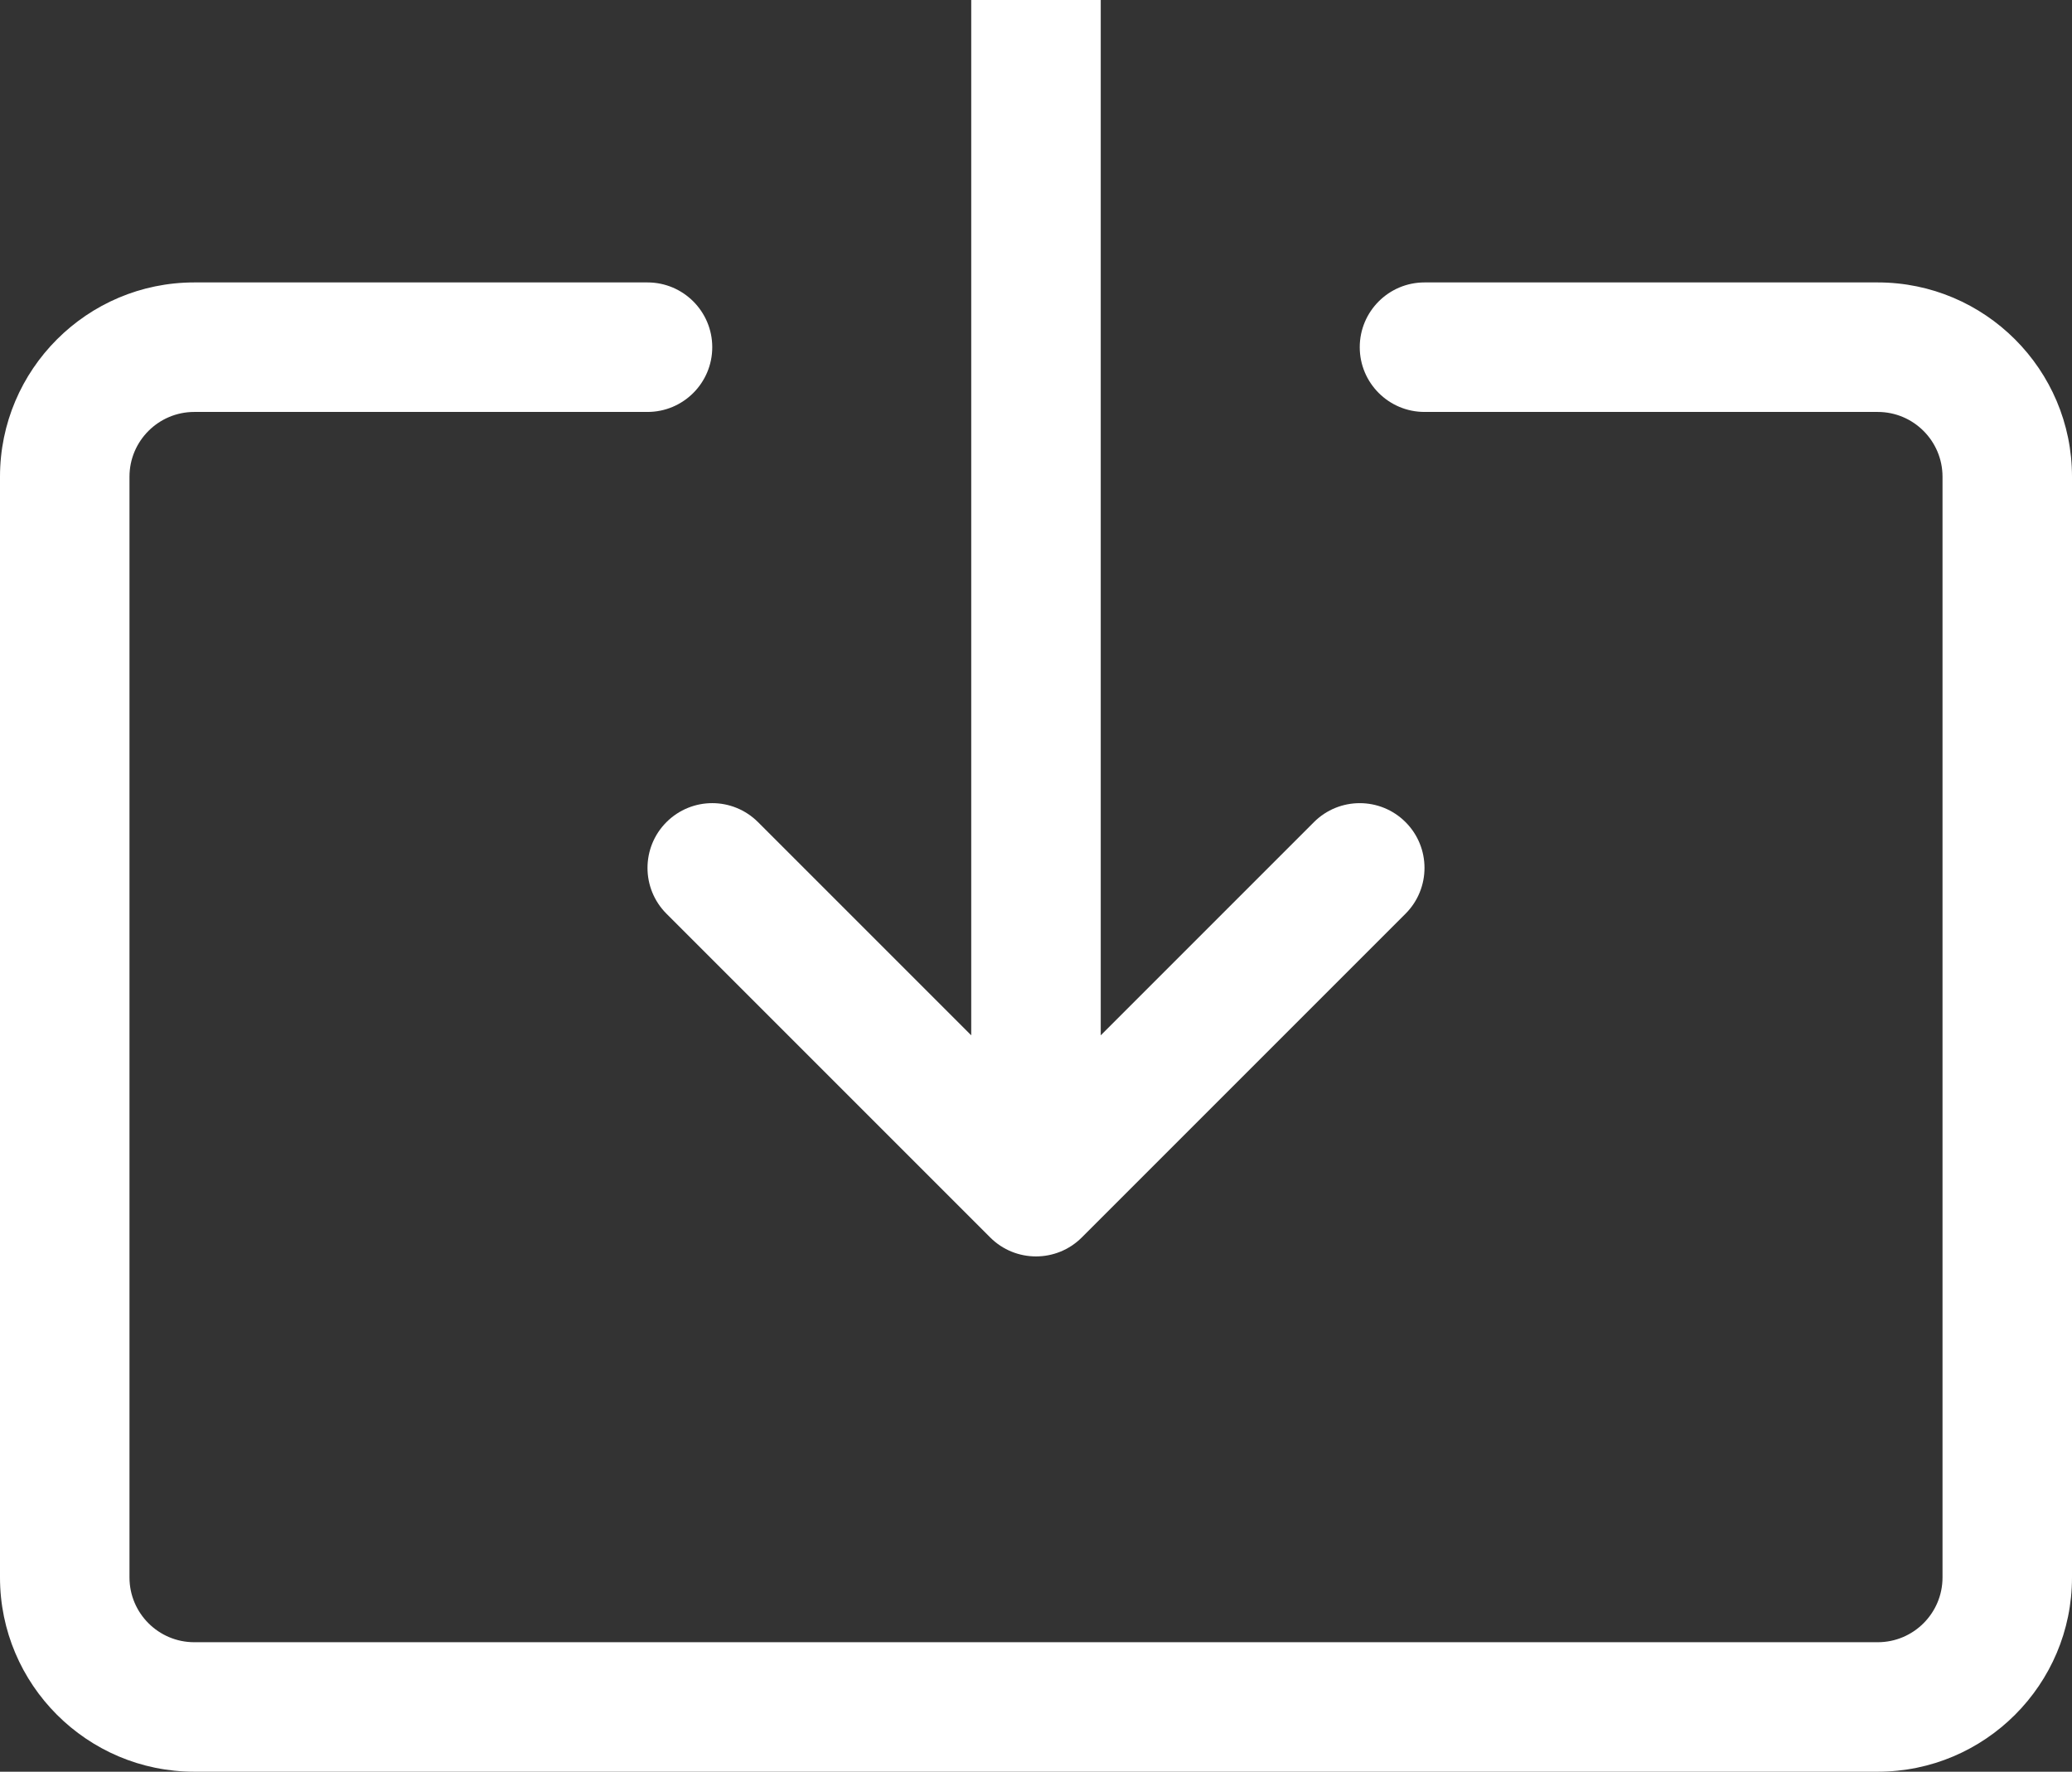 <svg width="69" height="59" viewBox="0 0 69 59" fill="none" xmlns="http://www.w3.org/2000/svg">
<rect x="0" y="0" width="69" height="59" fill="#333333" stroke="none"/>
<g clip-path="url(#clip0_489_1159)">
<path d="M43.756 27.377L36.656 34.477V-7.844C36.656 -9.034 35.69 -10 34.499 -10C33.309 -10 32.343 -9.034 32.343 -7.844V34.477L25.243 27.377C24.822 26.957 24.27 26.745 23.718 26.745C23.167 26.745 22.614 26.957 22.194 27.377C21.352 28.219 21.352 29.585 22.194 30.427L32.975 41.208C33.817 42.05 35.183 42.05 36.025 41.208L46.806 30.427C47.648 29.584 47.648 28.219 46.806 27.377C45.964 26.535 44.598 26.535 43.756 27.377Z" fill="white"/>
<path d="M62.531 9.405H47.438C46.247 9.405 45.281 10.371 45.281 11.562C45.281 12.752 46.247 13.718 47.438 13.718H62.531C63.721 13.718 64.688 14.685 64.688 15.874V52.531C64.688 53.72 63.721 54.687 62.531 54.687H6.469C5.279 54.687 4.312 53.72 4.312 52.531V15.874C4.312 14.685 5.279 13.718 6.469 13.718H21.562C22.753 13.718 23.719 12.752 23.719 11.562C23.719 10.371 22.753 9.405 21.562 9.405H6.469C2.902 9.405 0 12.307 0 15.874V52.531C0 56.098 2.902 58.999 6.469 58.999H62.531C66.099 58.999 69 56.098 69 52.531V15.874C69 12.307 66.098 9.405 62.531 9.405Z" fill="white"/>
</g>
<defs>
<clipPath id="clip0_489_1159">
<rect width="69" height="59" fill="white"/>
</clipPath>
</defs>
</svg>
